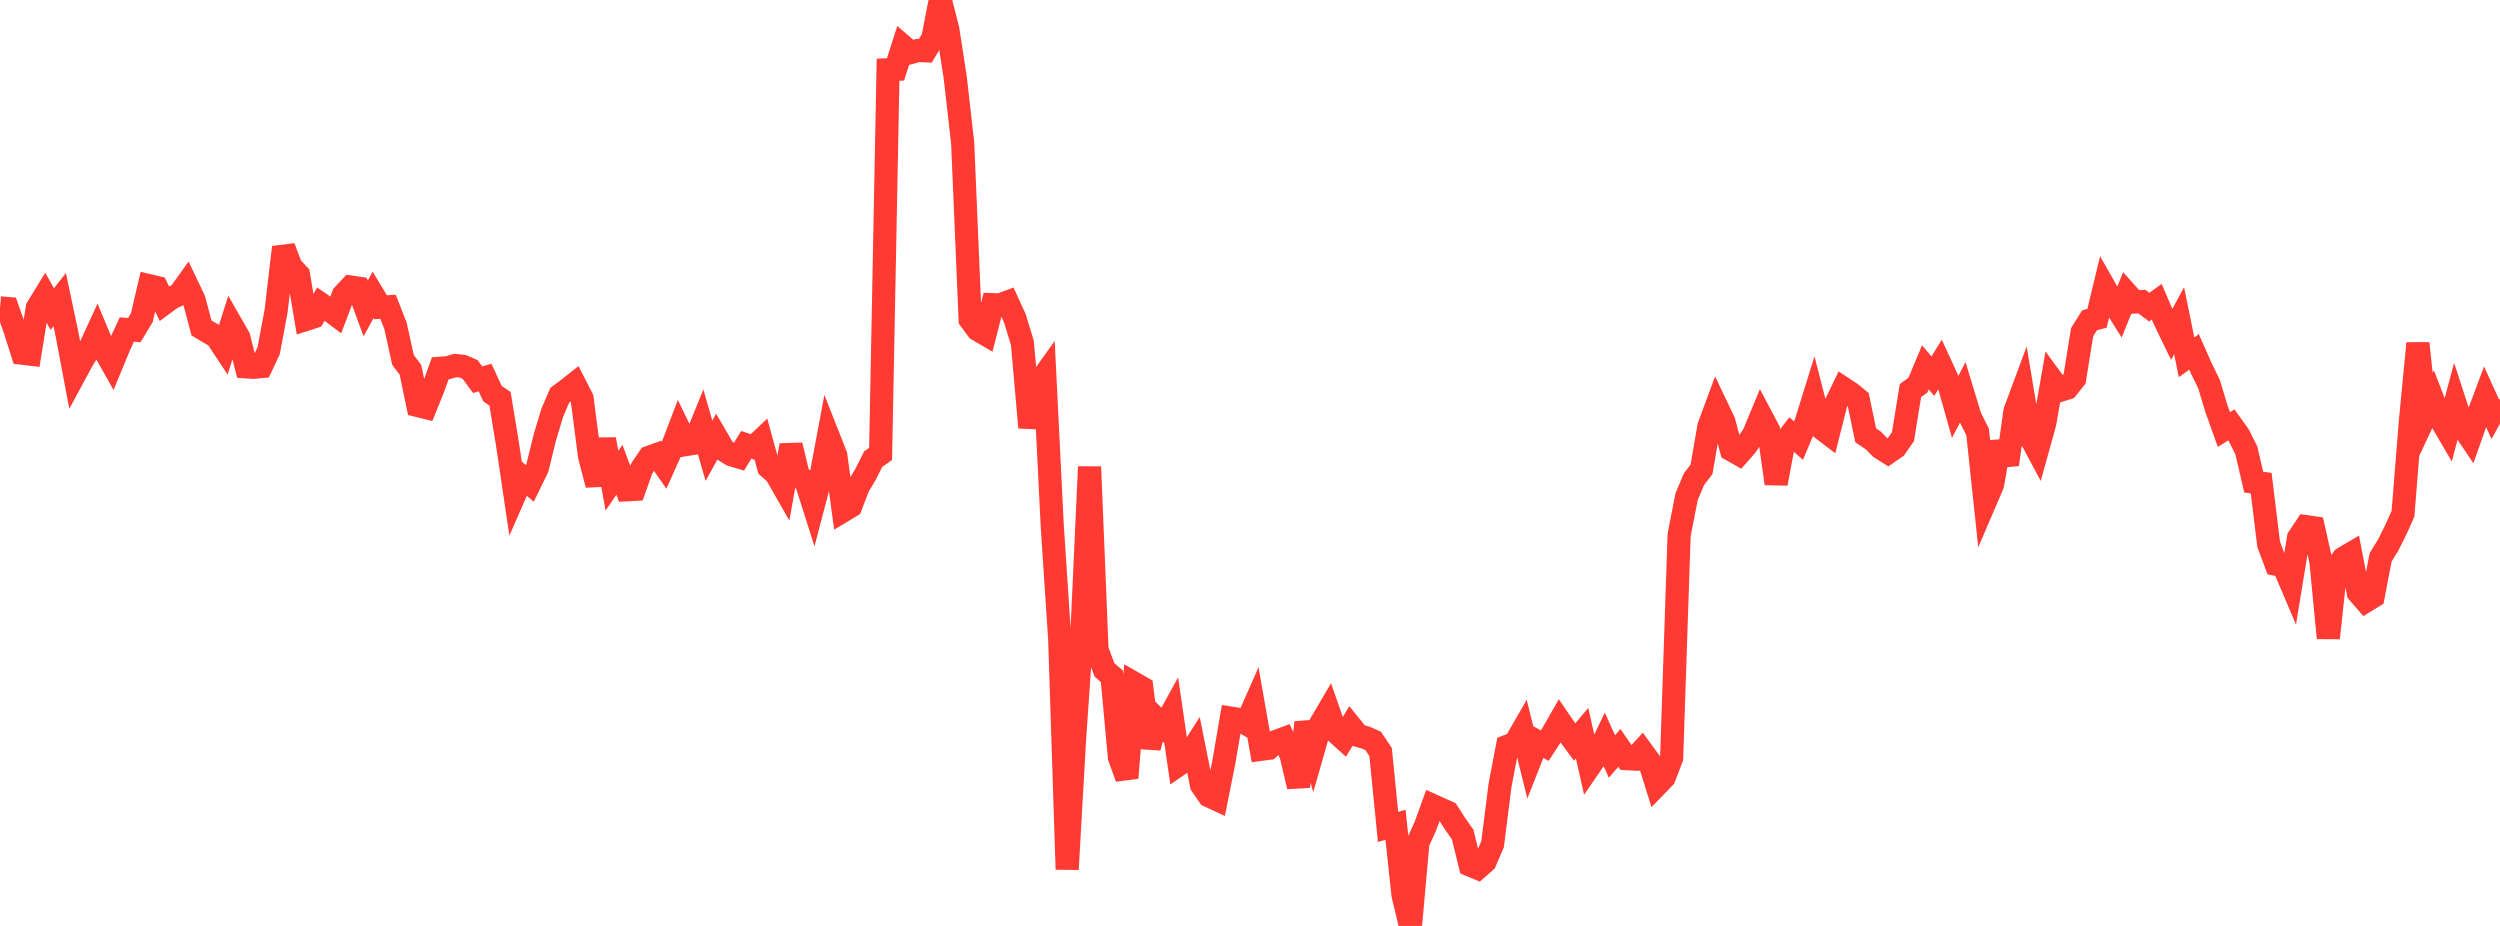 <?xml version="1.0" standalone="no"?>
<!DOCTYPE svg PUBLIC "-//W3C//DTD SVG 1.1//EN" "http://www.w3.org/Graphics/SVG/1.1/DTD/svg11.dtd">

<svg width="135" height="50" viewBox="0 0 135 50" preserveAspectRatio="none" 
  xmlns="http://www.w3.org/2000/svg"
  xmlns:xlink="http://www.w3.org/1999/xlink">


<polyline points="0.0, 16.624 0.403, 16.659 0.806, 17.802 1.209, 19.073 1.612, 19.121 2.015, 16.621 2.418, 15.964 2.821, 16.69 3.224, 16.179 3.627, 18.09 4.03, 20.229 4.433, 19.482 4.836, 18.824 5.239, 17.95 5.642, 18.917 6.045, 19.633 6.448, 18.659 6.851, 17.793 7.254, 17.826 7.657, 17.156 8.06, 15.43 8.463, 15.525 8.866, 16.382 9.269, 16.084 9.672, 15.909 10.075, 15.347 10.478, 16.195 10.881, 17.708 11.284, 17.952 11.687, 18.179 12.09, 18.791 12.493, 17.516 12.896, 18.22 13.299, 19.809 13.701, 19.836 14.104, 19.796 14.507, 18.944 14.91, 16.791 15.313, 13.353 15.716, 14.409 16.119, 14.84 16.522, 17.247 16.925, 17.117 17.328, 16.421 17.731, 16.697 18.134, 17 18.537, 15.933 18.94, 15.501 19.343, 15.561 19.746, 16.657 20.149, 15.922 20.552, 16.59 20.955, 16.566 21.358, 17.6 21.761, 19.435 22.164, 19.967 22.567, 21.9 22.97, 21.999 23.373, 21.006 23.776, 19.886 24.179, 19.856 24.582, 19.737 24.985, 19.778 25.388, 19.953 25.791, 20.503 26.194, 20.39 26.597, 21.259 27.0, 21.533 27.403, 23.975 27.806, 26.686 28.209, 25.767 28.612, 26.102 29.015, 25.277 29.418, 23.634 29.821, 22.291 30.224, 21.348 30.627, 21.049 31.03, 20.731 31.433, 21.518 31.836, 24.638 32.239, 26.178 32.642, 23.724 33.045, 25.959 33.448, 25.369 33.851, 26.448 34.254, 26.426 34.657, 25.286 35.06, 24.694 35.463, 24.548 35.866, 25.127 36.269, 24.226 36.672, 23.17 37.075, 24.002 37.478, 23.937 37.881, 22.943 38.284, 24.343 38.687, 23.61 39.09, 24.304 39.493, 24.555 39.896, 24.676 40.299, 24.02 40.701, 24.152 41.104, 23.772 41.507, 25.236 41.91, 25.598 42.313, 26.304 42.716, 24.044 43.119, 25.713 43.522, 25.994 43.925, 27.261 44.328, 25.729 44.731, 23.574 45.134, 24.596 45.537, 27.576 45.94, 27.334 46.343, 26.281 46.746, 25.599 47.149, 24.797 47.552, 24.512 47.955, 3.765 48.358, 3.746 48.761, 2.493 49.164, 2.839 49.567, 2.727 49.97, 2.743 50.373, 2.071 50.776, 0.0 51.179, 1.579 51.582, 4.18 51.985, 7.728 52.388, 17.252 52.791, 17.8 53.194, 18.035 53.597, 16.451 54.0, 16.463 54.403, 16.314 54.806, 17.195 55.209, 18.52 55.612, 23.086 56.015, 20.8 56.418, 20.236 56.821, 28.394 57.224, 34.512 57.627, 46.944 58.03, 39.848 58.433, 33.995 58.836, 25.207 59.239, 35.084 59.642, 36.174 60.045, 36.525 60.448, 40.893 60.851, 42.003 61.254, 36.904 61.657, 37.135 62.06, 40.372 62.463, 38.843 62.866, 39.244 63.269, 38.51 63.672, 41.277 64.075, 41.001 64.478, 40.366 64.881, 42.391 65.284, 42.975 65.687, 43.161 66.09, 41.14 66.493, 38.782 66.896, 38.846 67.299, 39.078 67.701, 38.167 68.104, 40.461 68.507, 40.407 68.91, 40.039 69.313, 39.89 69.716, 40.762 70.119, 42.474 70.522, 39.017 70.925, 40.473 71.328, 39.06 71.731, 38.374 72.134, 39.527 72.537, 39.891 72.94, 39.219 73.343, 39.715 73.746, 39.83 74.149, 40.009 74.552, 40.607 74.955, 44.655 75.358, 44.537 75.761, 48.322 76.164, 50.0 76.567, 45.502 76.97, 44.614 77.373, 43.502 77.776, 43.683 78.179, 43.866 78.582, 44.492 78.985, 45.066 79.388, 46.714 79.791, 46.882 80.194, 46.526 80.597, 45.596 81.0, 42.419 81.403, 40.298 81.806, 40.146 82.209, 39.446 82.612, 41.071 83.015, 40.045 83.418, 40.263 83.821, 39.642 84.224, 38.936 84.627, 39.523 85.03, 40.07 85.433, 39.592 85.836, 41.382 86.239, 40.794 86.642, 39.959 87.045, 40.85 87.448, 40.384 87.851, 40.968 88.254, 40.989 88.657, 40.55 89.06, 41.101 89.463, 42.396 89.866, 41.981 90.269, 40.924 90.672, 28.883 91.075, 26.826 91.478, 25.869 91.881, 25.348 92.284, 23.013 92.687, 21.928 93.09, 22.773 93.493, 24.288 93.896, 24.517 94.299, 24.057 94.701, 23.452 95.104, 22.48 95.507, 23.241 95.91, 26.112 96.313, 23.97 96.716, 23.441 97.119, 23.792 97.522, 22.827 97.925, 21.531 98.328, 23.099 98.731, 23.406 99.134, 21.804 99.537, 20.971 99.94, 21.236 100.343, 21.568 100.746, 23.505 101.149, 23.778 101.552, 24.183 101.955, 24.438 102.358, 24.159 102.761, 23.579 103.164, 21.091 103.567, 20.799 103.97, 19.833 104.373, 20.316 104.776, 19.664 105.179, 20.538 105.582, 21.967 105.985, 21.198 106.388, 22.524 106.791, 23.323 107.194, 27.11 107.597, 26.17 108.0, 23.875 108.403, 25.081 108.806, 22.212 109.209, 21.126 109.612, 23.543 110.015, 24.299 110.418, 22.848 110.821, 20.535 111.224, 21.085 111.627, 20.959 112.03, 20.453 112.433, 17.939 112.836, 17.296 113.239, 17.188 113.642, 15.516 114.045, 16.223 114.448, 16.862 114.851, 15.861 115.254, 16.311 115.657, 16.285 116.06, 16.585 116.463, 16.294 116.866, 17.234 117.269, 18.065 117.672, 17.32 118.075, 19.295 118.478, 19.003 118.881, 19.912 119.284, 20.734 119.687, 22.068 120.09, 23.194 120.493, 22.945 120.896, 23.51 121.299, 24.314 121.701, 26.035 122.104, 26.09 122.507, 29.392 122.91, 30.47 123.313, 30.551 123.716, 31.5 124.119, 29.046 124.522, 28.439 124.925, 28.497 125.328, 30.3 125.731, 34.453 126.134, 30.689 126.537, 30.147 126.94, 29.91 127.343, 31.997 127.746, 32.46 128.149, 32.213 128.552, 30.1 128.955, 29.445 129.358, 28.642 129.761, 27.746 130.164, 22.72 130.567, 18.538 130.97, 22.44 131.373, 21.58 131.776, 22.621 132.179, 23.311 132.582, 21.796 132.985, 23.032 133.388, 23.635 133.791, 22.495 134.194, 21.423 134.597, 22.312 135.0, 21.58" fill="none" stroke="#ff3a33" stroke-width="1.25"/>

</svg>
